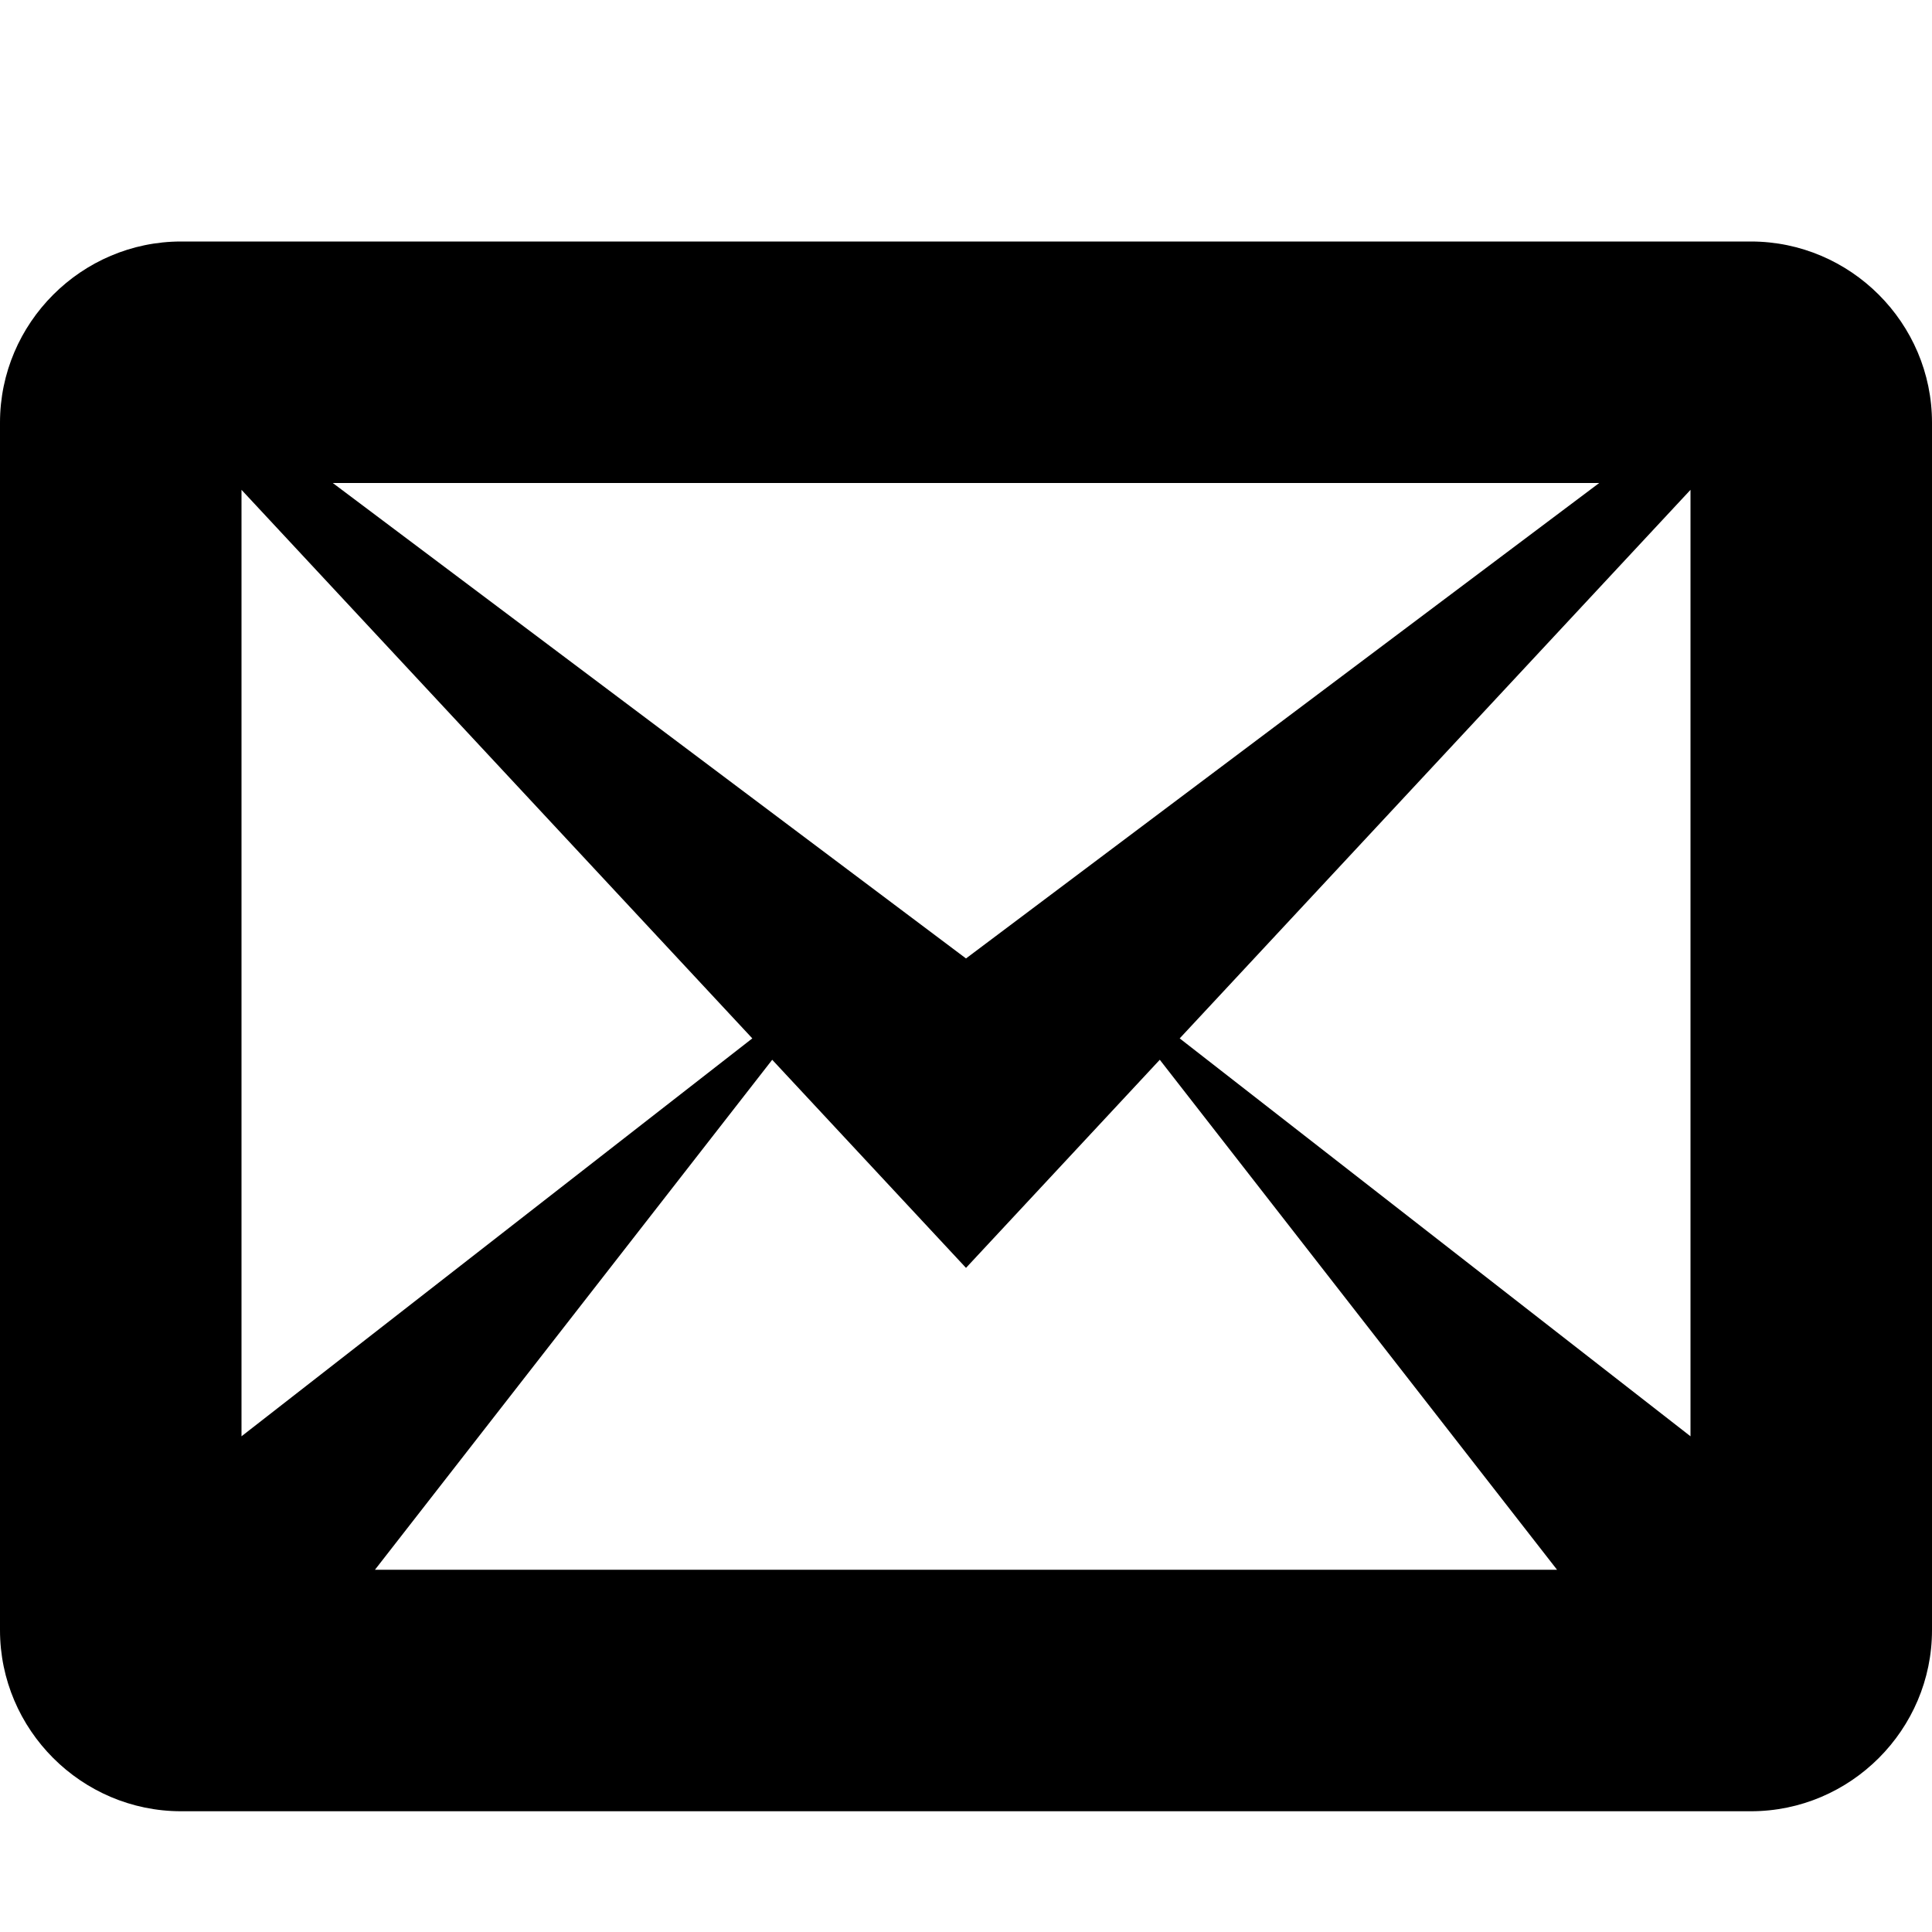 <?xml version="1.0" encoding="utf-8"?>
<!-- Generator: Adobe Illustrator 16.0.4, SVG Export Plug-In . SVG Version: 6.00 Build 0)  -->
<!DOCTYPE svg PUBLIC "-//W3C//DTD SVG 1.1//EN" "http://www.w3.org/Graphics/SVG/1.1/DTD/svg11.dtd">
<svg version="1.1" id="Capa_1" xmlns="http://www.w3.org/2000/svg" xmlns:xlink="http://www.w3.org/1999/xlink" x="0px" y="0px"
	 width="512px" height="512px" viewBox="0 0 512 512" enable-background="new 0 0 512 512" xml:space="preserve">
<path d="M464,64H48C21.6,64,0,85.6,0,112v320c0,26.4,21.6,48,48,48h416c26.4,0,48-21.6,48-48V112C512,85.6,490.4,64,464,64z
	 M199.37,275.186L64,380.632V129.811L199.37,275.186z M88.19,128h335.62L256,254L88.19,128z M204.644,280.85L256,336l51.355-55.15
	L412.632,416H99.368L204.644,280.85z M312.63,275.186L448,129.811v250.821L312.63,275.186z"/>
</svg>
